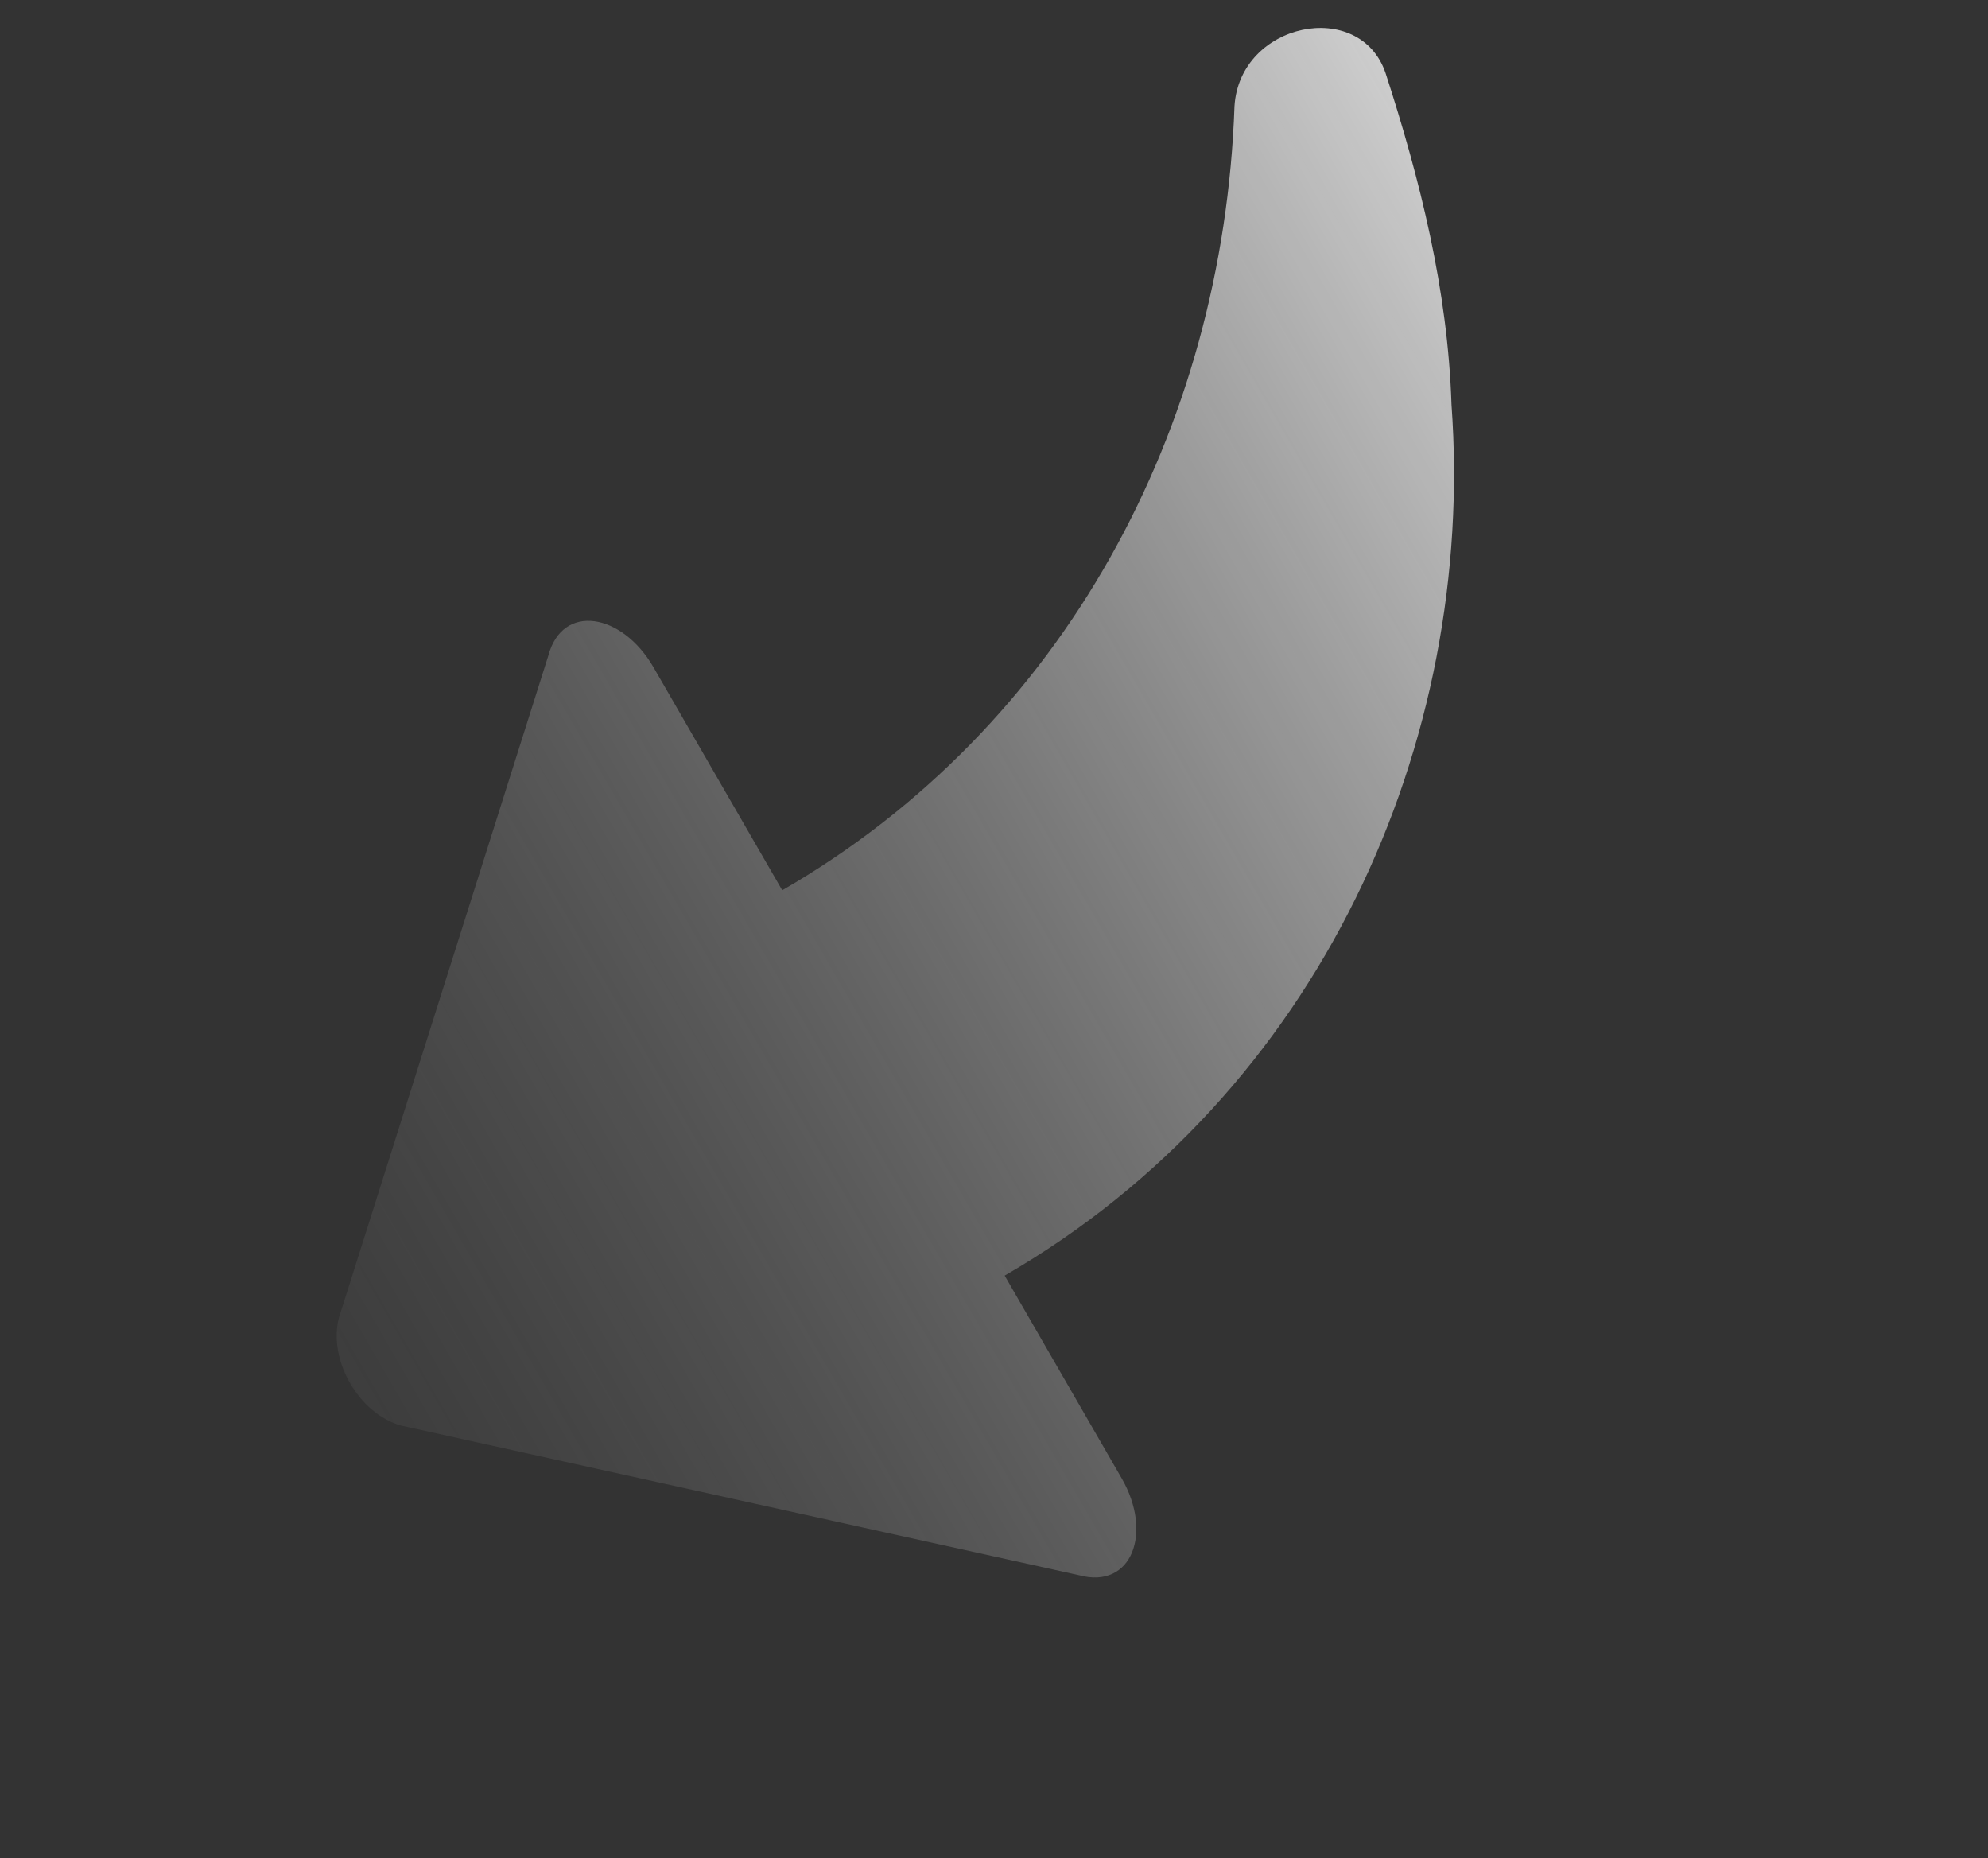 <svg width="61" height="57" viewBox="0 0 61 57" fill="none" xmlns="http://www.w3.org/2000/svg">
<rect x="0" y="0" width="61" height="57" fill="#333333" stroke="none"/>
<g clip-path="url(#clip0_633_937)">
<path d="M12.318 43.735L33.109 48.323C34.738 48.765 35.377 47.013 34.419 45.354L30.827 39.132C40.516 33.538 45.29 22.762 44.538 12.413C44.424 8.883 43.572 5.504 42.515 2.243C41.73 -0.069 38.038 0.679 37.879 3.26C37.534 13.138 32.66 22.312 24.002 27.311L20.05 20.467C19.092 18.808 17.256 18.485 16.824 20.117L10.402 40.417C10.056 41.722 11.014 43.381 12.318 43.735Z" fill="url(#paint0_linear_633_937)"/>
</g>
<defs>
<linearGradient id="paint0_linear_633_937" x1="9.562" y1="40.391" x2="50.832" y2="16.563" gradientUnits="userSpaceOnUse">
<stop stop-color="#666666" stop-opacity="0.2"/>
<stop offset="1" stop-color="#F3F3F3" stop-opacity="0.8"/>
</linearGradient>
<clipPath id="clip0_633_937">
<rect width="47.659" height="38.245" fill="white" transform="translate(60.397 33.121) rotate(150)"/>
</clipPath>
</defs>
</svg>

